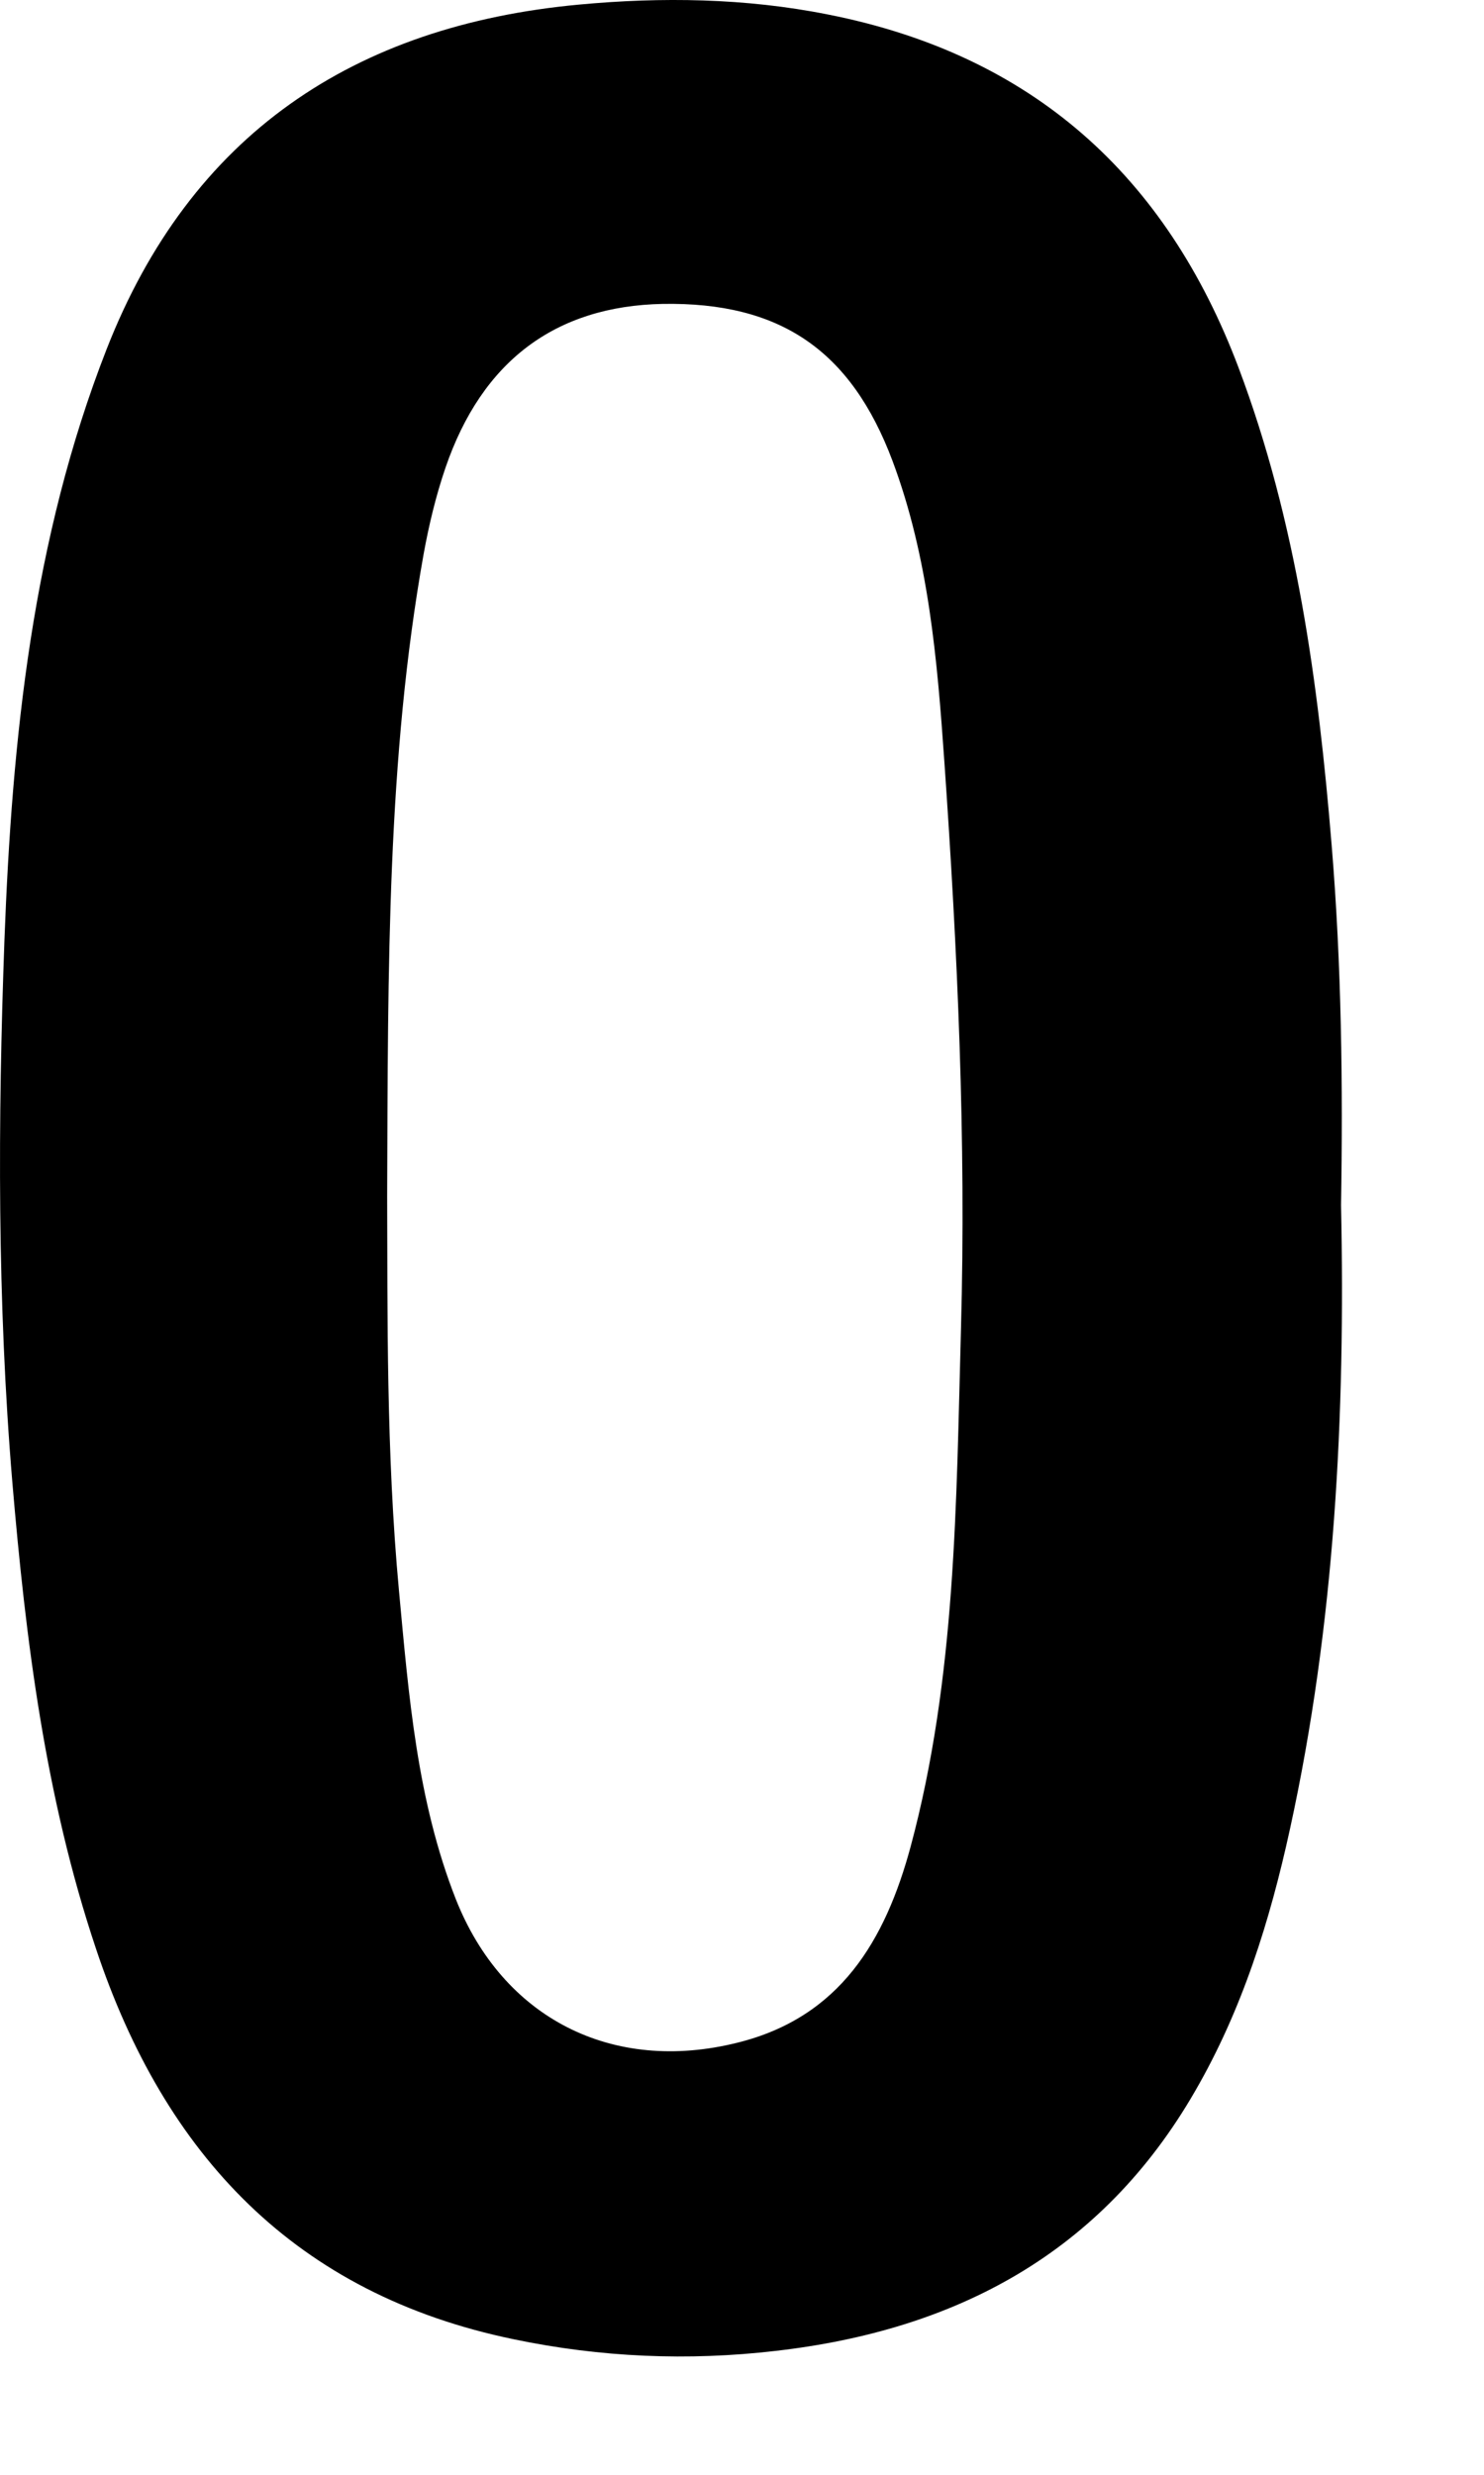 <?xml version="1.0" encoding="utf-8"?>
<svg xmlns="http://www.w3.org/2000/svg" fill="none" height="100%" overflow="visible" preserveAspectRatio="none" style="display: block;" viewBox="0 0 9 15" width="100%">
<path d="M8.133 7.305C8.16 8.577 8.096 9.841 7.823 11.087C7.702 11.641 7.534 12.181 7.247 12.676C6.682 13.656 5.798 14.124 4.704 14.249C4.172 14.311 3.642 14.288 3.118 14.179C1.791 13.906 0.998 13.06 0.582 11.811C0.275 10.895 0.156 9.942 0.075 8.986C-0.017 7.89 -0.013 6.792 0.027 5.696C0.073 4.479 0.196 3.269 0.646 2.118C1.156 0.813 2.148 0.155 3.51 0.028C4.012 -0.019 4.521 -0.012 5.022 0.088C6.259 0.332 7.072 1.063 7.512 2.23C7.863 3.162 7.995 4.136 8.076 5.122C8.136 5.848 8.145 6.576 8.133 7.305ZM2.348 7.251C2.351 7.95 2.341 8.801 2.42 9.646C2.479 10.278 2.529 10.912 2.764 11.51C3.05 12.234 3.714 12.57 4.472 12.381C5.096 12.227 5.369 11.759 5.522 11.195C5.799 10.167 5.799 9.107 5.828 8.056C5.86 6.907 5.807 5.757 5.727 4.613C5.684 3.998 5.632 3.379 5.413 2.794C5.16 2.12 4.728 1.83 4.019 1.842C3.37 1.855 2.923 2.187 2.701 2.837C2.643 3.007 2.601 3.183 2.569 3.359C2.348 4.597 2.353 5.849 2.348 7.251Z" fill="black" id="Path 394"/>
</svg>